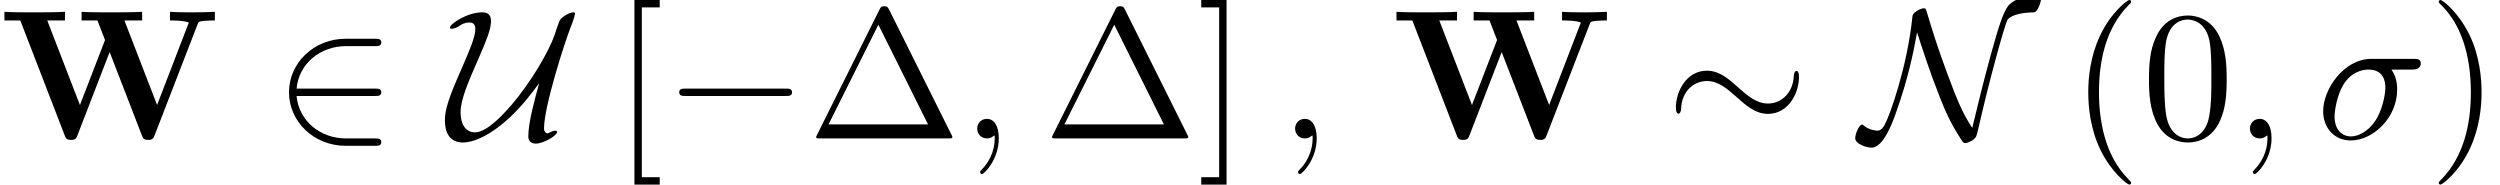 <?xml version='1.0' encoding='UTF-8'?>
<!-- This file was generated by dvisvgm 2.6.3 -->
<svg version='1.1' xmlns='http://www.w3.org/2000/svg' xmlns:xlink='http://www.w3.org/1999/xlink' width='147.745pt' height='10.909pt' viewBox='159.253 74.11 147.745 10.909'>
<defs>
<path id='g2-27' d='M5.651 -4.069C5.793 -4.069 6.185 -4.069 6.185 -4.44C6.185 -4.702 5.956 -4.702 5.76 -4.702H3.273C1.625 -4.702 0.415 -2.902 0.415 -1.604C0.415 -0.644 1.058 0.12 2.051 0.12C3.338 0.12 4.789 -1.2 4.789 -2.88C4.789 -3.065 4.789 -3.589 4.451 -4.069H5.651ZM2.062 -0.12C1.527 -0.12 1.091 -0.513 1.091 -1.298C1.091 -1.625 1.222 -2.52 1.604 -3.164C2.062 -3.916 2.716 -4.069 3.087 -4.069C4.004 -4.069 4.091 -3.349 4.091 -3.011C4.091 -2.498 3.873 -1.604 3.502 -1.047C3.076 -0.404 2.487 -0.12 2.062 -0.12Z'/>
<path id='g2-59' d='M2.215 -0.011C2.215 -0.731 1.942 -1.156 1.516 -1.156C1.156 -1.156 0.938 -0.884 0.938 -0.578C0.938 -0.284 1.156 0 1.516 0C1.647 0 1.789 -0.044 1.898 -0.142C1.931 -0.164 1.942 -0.175 1.953 -0.175S1.975 -0.164 1.975 -0.011C1.975 0.796 1.593 1.451 1.233 1.811C1.113 1.931 1.113 1.953 1.113 1.985C1.113 2.062 1.167 2.105 1.222 2.105C1.342 2.105 2.215 1.265 2.215 -0.011Z'/>
<path id='g3-1' d='M4.822 -7.615C4.745 -7.756 4.724 -7.811 4.538 -7.811S4.331 -7.756 4.255 -7.615L0.567 -0.218C0.513 -0.12 0.513 -0.098 0.513 -0.087C0.513 0 0.578 0 0.753 0H8.324C8.498 0 8.564 0 8.564 -0.087C8.564 -0.098 8.564 -0.12 8.509 -0.218L4.822 -7.615ZM4.189 -6.72L7.124 -0.829H1.244L4.189 -6.72Z'/>
<path id='g3-40' d='M3.611 2.618C3.611 2.585 3.611 2.564 3.425 2.378C2.062 1.004 1.713 -1.058 1.713 -2.727C1.713 -4.625 2.127 -6.524 3.469 -7.887C3.611 -8.018 3.611 -8.04 3.611 -8.073C3.611 -8.149 3.567 -8.182 3.502 -8.182C3.393 -8.182 2.411 -7.44 1.767 -6.055C1.211 -4.855 1.08 -3.644 1.08 -2.727C1.08 -1.876 1.2 -0.556 1.8 0.676C2.455 2.018 3.393 2.727 3.502 2.727C3.567 2.727 3.611 2.695 3.611 2.618Z'/>
<path id='g3-41' d='M3.153 -2.727C3.153 -3.578 3.033 -4.898 2.433 -6.131C1.778 -7.473 0.84 -8.182 0.731 -8.182C0.665 -8.182 0.622 -8.138 0.622 -8.073C0.622 -8.04 0.622 -8.018 0.829 -7.822C1.898 -6.742 2.52 -5.007 2.52 -2.727C2.52 -0.862 2.116 1.058 0.764 2.433C0.622 2.564 0.622 2.585 0.622 2.618C0.622 2.684 0.665 2.727 0.731 2.727C0.84 2.727 1.822 1.985 2.465 0.6C3.022 -0.6 3.153 -1.811 3.153 -2.727Z'/>
<path id='g3-48' d='M5.018 -3.491C5.018 -4.364 4.964 -5.236 4.582 -6.044C4.08 -7.091 3.185 -7.265 2.727 -7.265C2.073 -7.265 1.276 -6.982 0.829 -5.967C0.48 -5.215 0.425 -4.364 0.425 -3.491C0.425 -2.673 0.469 -1.691 0.916 -0.862C1.385 0.022 2.182 0.24 2.716 0.24C3.305 0.24 4.135 0.011 4.615 -1.025C4.964 -1.778 5.018 -2.629 5.018 -3.491ZM2.716 0C2.291 0 1.647 -0.273 1.451 -1.32C1.331 -1.975 1.331 -2.978 1.331 -3.622C1.331 -4.32 1.331 -5.04 1.418 -5.629C1.625 -6.927 2.444 -7.025 2.716 -7.025C3.076 -7.025 3.796 -6.829 4.004 -5.749C4.113 -5.138 4.113 -4.309 4.113 -3.622C4.113 -2.804 4.113 -2.062 3.993 -1.364C3.829 -0.327 3.207 0 2.716 0Z'/>
<path id='g3-91' d='M2.782 2.727V2.291H1.724V-7.745H2.782V-8.182H1.287V2.727H2.782Z'/>
<path id='g3-93' d='M1.735 -8.182H0.24V-7.745H1.298V2.291H0.24V2.727H1.735V-8.182Z'/>
<path id='g1-0' d='M7.189 -2.509C7.375 -2.509 7.571 -2.509 7.571 -2.727S7.375 -2.945 7.189 -2.945H1.287C1.102 -2.945 0.905 -2.945 0.905 -2.727S1.102 -2.509 1.287 -2.509H7.189Z'/>
<path id='g1-24' d='M7.876 -3.644C7.876 -3.884 7.811 -3.993 7.724 -3.993C7.669 -3.993 7.582 -3.916 7.571 -3.709C7.527 -2.662 6.807 -2.062 6.044 -2.062C5.356 -2.062 4.833 -2.531 4.298 -3C3.742 -3.502 3.175 -4.004 2.433 -4.004C1.244 -4.004 0.6 -2.804 0.6 -1.811C0.6 -1.462 0.742 -1.462 0.753 -1.462C0.873 -1.462 0.905 -1.68 0.905 -1.713C0.949 -2.913 1.767 -3.393 2.433 -3.393C3.12 -3.393 3.644 -2.924 4.178 -2.455C4.735 -1.953 5.302 -1.451 6.044 -1.451C7.233 -1.451 7.876 -2.651 7.876 -3.644Z'/>
<path id='g1-50' d='M5.978 -2.509C6.164 -2.509 6.36 -2.509 6.36 -2.727S6.164 -2.945 5.978 -2.945H1.353C1.484 -4.407 2.738 -5.455 4.276 -5.455H5.978C6.164 -5.455 6.36 -5.455 6.36 -5.673S6.164 -5.891 5.978 -5.891H4.255C2.389 -5.891 0.905 -4.473 0.905 -2.727S2.389 0.436 4.255 0.436H5.978C6.164 0.436 6.36 0.436 6.36 0.218S6.164 0 5.978 0H4.276C2.738 0 1.484 -1.047 1.353 -2.509H5.978Z'/>
<path id='g1-78' d='M3.338 -6.262C3.535 -5.695 3.775 -4.876 4.265 -3.535C4.953 -1.68 5.258 -1.004 5.924 0.033C6.076 0.262 6.087 0.273 6.185 0.273C6.338 0.273 6.567 0.142 6.687 0.055C6.84 -0.087 6.851 -0.098 6.971 -0.633C7.625 -3.502 8.455 -6.491 8.673 -6.993C8.684 -7.015 8.902 -7.429 10.244 -7.451C10.462 -7.462 10.669 -8.04 10.669 -8.28C10.669 -8.455 10.604 -8.455 10.451 -8.455C9.36 -8.455 8.869 -7.996 8.738 -7.855C8.433 -7.462 8.171 -6.665 7.669 -4.844C7.287 -3.447 6.938 -2.029 6.6 -0.622C6 -1.527 5.662 -2.389 5.138 -3.796C4.56 -5.345 4.211 -6.48 3.916 -7.462C3.851 -7.68 3.84 -7.691 3.742 -7.691C3.72 -7.691 3.502 -7.691 3.185 -7.429C3.076 -7.331 3.065 -7.233 3.055 -7.113C2.749 -4.211 1.724 -1.342 1.429 -0.818C1.342 -0.655 1.211 -0.458 0.993 -0.458C0.884 -0.458 0.458 -0.513 0.175 -0.775C0.12 -0.818 0.098 -0.818 0.087 -0.818C-0.087 -0.818 -0.316 -0.273 -0.316 -0.011C-0.316 0.327 0.349 0.545 0.655 0.545C1.353 0.545 1.909 -0.993 2.084 -1.495C2.793 -3.469 3.131 -5.095 3.338 -6.262Z'/>
<path id='g1-85' d='M5.378 -3.229C5.127 -2.313 4.745 -0.96 4.745 -0.12C4.745 0.175 4.931 0.305 5.193 0.305C5.629 0.305 6.447 -0.164 6.447 -0.382C6.447 -0.436 6.393 -0.458 6.338 -0.458C6.207 -0.458 6.011 -0.36 5.891 -0.295C5.749 -0.316 5.673 -0.425 5.673 -0.578C5.673 -1.909 6.916 -5.727 7.233 -6.535C7.364 -6.84 7.505 -7.287 7.505 -7.375C7.505 -7.451 7.44 -7.451 7.396 -7.451C7.167 -7.451 6.676 -7.156 6.589 -6.949C6.447 -6.567 6.425 -6.513 6.295 -6.109C5.935 -5.073 4.855 -3.273 3.775 -2.007C3.436 -1.625 2.367 -0.36 1.593 -0.36C1.069 -0.36 0.742 -0.807 0.742 -1.527C0.742 -2.291 1.167 -3.273 1.822 -4.767C2.215 -5.662 2.542 -6.436 2.542 -6.927C2.542 -7.44 2.193 -7.451 1.996 -7.451C1.156 -7.451 0.109 -6.775 0.109 -6.545C0.109 -6.48 0.185 -6.48 0.229 -6.48C0.36 -6.48 0.556 -6.567 0.731 -6.687C0.807 -6.742 0.982 -6.851 1.276 -6.851C1.516 -6.851 1.615 -6.698 1.615 -6.458C1.615 -5.978 1.222 -5.084 0.764 -4.036C0.044 -2.4 -0.185 -1.702 -0.185 -1.069C-0.185 -0.349 0.098 0.24 0.873 0.24C1.549 0.24 2.542 -0.207 3.655 -1.244C4.407 -1.953 4.898 -2.607 5.367 -3.24L5.378 -3.229Z'/>
<path id='g0-87' d='M11.662 -6.709C11.727 -6.895 11.738 -6.916 12.076 -6.949C12.295 -6.971 12.524 -6.971 12.698 -6.971V-7.484C12.404 -7.473 12.022 -7.451 11.531 -7.451C11.116 -7.451 10.44 -7.451 10.047 -7.484V-6.971C10.32 -6.971 10.844 -6.971 11.16 -6.851L9.284 -1.975L7.353 -6.971H8.4V-7.484C7.985 -7.451 6.96 -7.451 6.491 -7.451C6.065 -7.451 5.204 -7.451 4.822 -7.484V-6.971H5.76L6.207 -5.815L4.724 -1.975L2.793 -6.971H3.84V-7.484C3.425 -7.451 2.4 -7.451 1.931 -7.451C1.505 -7.451 0.644 -7.451 0.262 -7.484V-6.971H1.2L3.818 -0.196C3.884 -0.022 3.927 0.087 4.2 0.087S4.516 -0.022 4.582 -0.196L6.48 -5.105L8.378 -0.196C8.444 -0.022 8.487 0.087 8.76 0.087S9.076 -0.022 9.142 -0.196L11.662 -6.709Z'/>
</defs>
<g id='page1'>
<use x='159.253' y='82.291' xlink:href='#g0-87'/>
<use x='175.427' y='82.291' xlink:href='#g1-50'/>
<use x='185.73' y='82.291' xlink:href='#g1-85'/>
<use x='195.459' y='82.291' xlink:href='#g3-91'/>
<use x='198.489' y='82.291' xlink:href='#g1-0'/>
<use x='206.974' y='82.291' xlink:href='#g3-1'/>
<use x='216.065' y='82.291' xlink:href='#g2-59'/>
<use x='220.914' y='82.291' xlink:href='#g3-1'/>
<use x='230.005' y='82.291' xlink:href='#g3-93'/>
<use x='234.853' y='82.291' xlink:href='#g2-59'/>
<use x='241.52' y='82.291' xlink:href='#g0-87'/>
<use x='257.694' y='82.291' xlink:href='#g1-24'/>
<use x='269.209' y='82.291' xlink:href='#g1-78'/>
<use x='281.585' y='82.291' xlink:href='#g3-40'/>
<use x='285.828' y='82.291' xlink:href='#g3-48'/>
<use x='291.282' y='82.291' xlink:href='#g2-59'/>
<use x='296.131' y='82.291' xlink:href='#g2-27'/>
<use x='302.756' y='82.291' xlink:href='#g3-41'/>
</g>
</svg><!--Rendered by QuickLaTeX.com-->